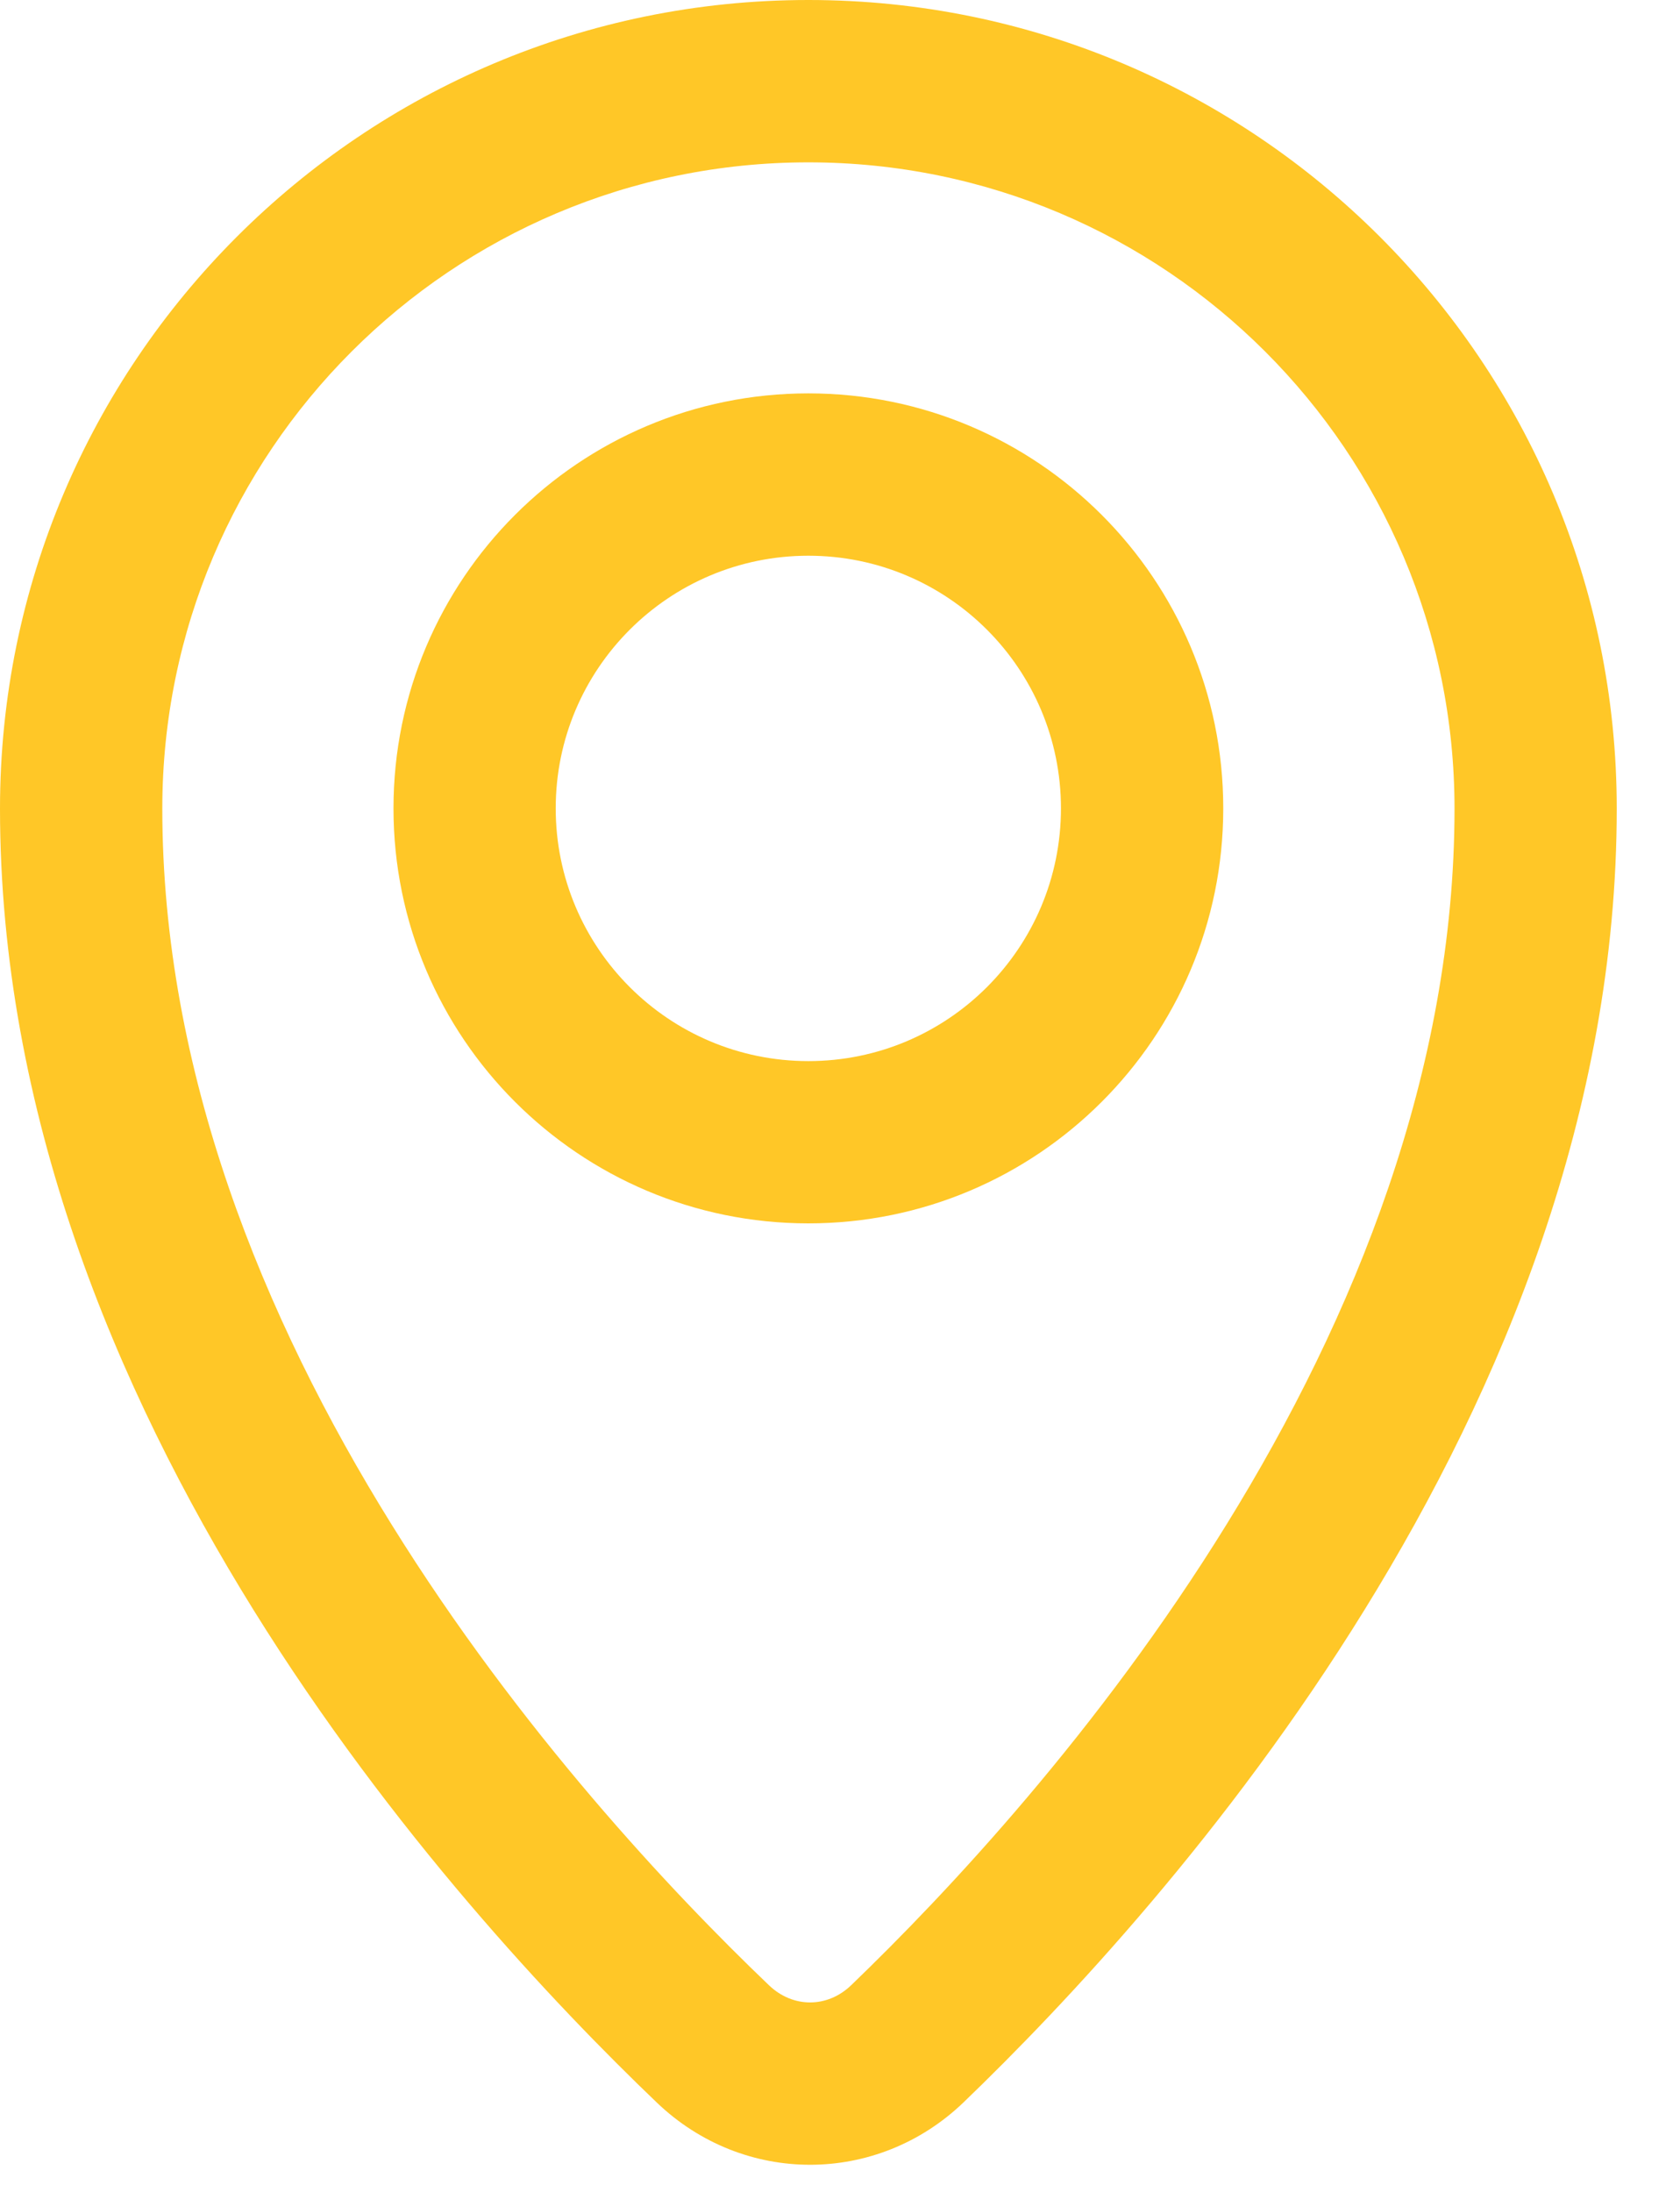 <svg width="23" height="30" viewBox="0 0 23 30" fill="none" xmlns="http://www.w3.org/2000/svg">
<path fill-rule="evenodd" clip-rule="evenodd" d="M11.067 5.384C7.93 5.384 5.387 7.927 5.387 11.064C5.387 14.201 7.93 16.744 11.067 16.744C14.204 16.744 16.747 14.201 16.747 11.064C16.747 7.927 14.204 5.384 11.067 5.384ZM7.608 11.064C7.608 9.154 9.157 7.606 11.067 7.606C12.977 7.606 14.525 9.154 14.525 11.064C14.525 12.974 12.977 14.523 11.067 14.523C9.157 14.523 7.608 12.974 7.608 11.064Z" fill="#FFC727"/>
<path fill-rule="evenodd" clip-rule="evenodd" d="M11.067 0C4.955 0 0 4.955 0 11.067C0 15.221 1.587 19.002 3.472 22.037C5.361 25.077 7.594 27.439 8.993 28.778C10.18 29.914 12.009 29.912 13.194 28.772C14.586 27.432 16.806 25.07 18.683 22.03C20.558 18.996 22.134 15.217 22.134 11.067C22.134 4.955 17.179 0 11.067 0ZM2.222 11.067C2.222 6.182 6.182 2.222 11.067 2.222C15.952 2.222 19.913 6.182 19.913 11.067C19.913 14.66 18.543 18.031 16.793 20.863C15.047 23.689 12.967 25.907 11.653 27.171C11.327 27.485 10.855 27.485 10.528 27.172C9.208 25.91 7.116 23.691 5.36 20.864C3.6 18.032 2.222 14.66 2.222 11.067Z" fill="#FFC727"/>
</svg>
